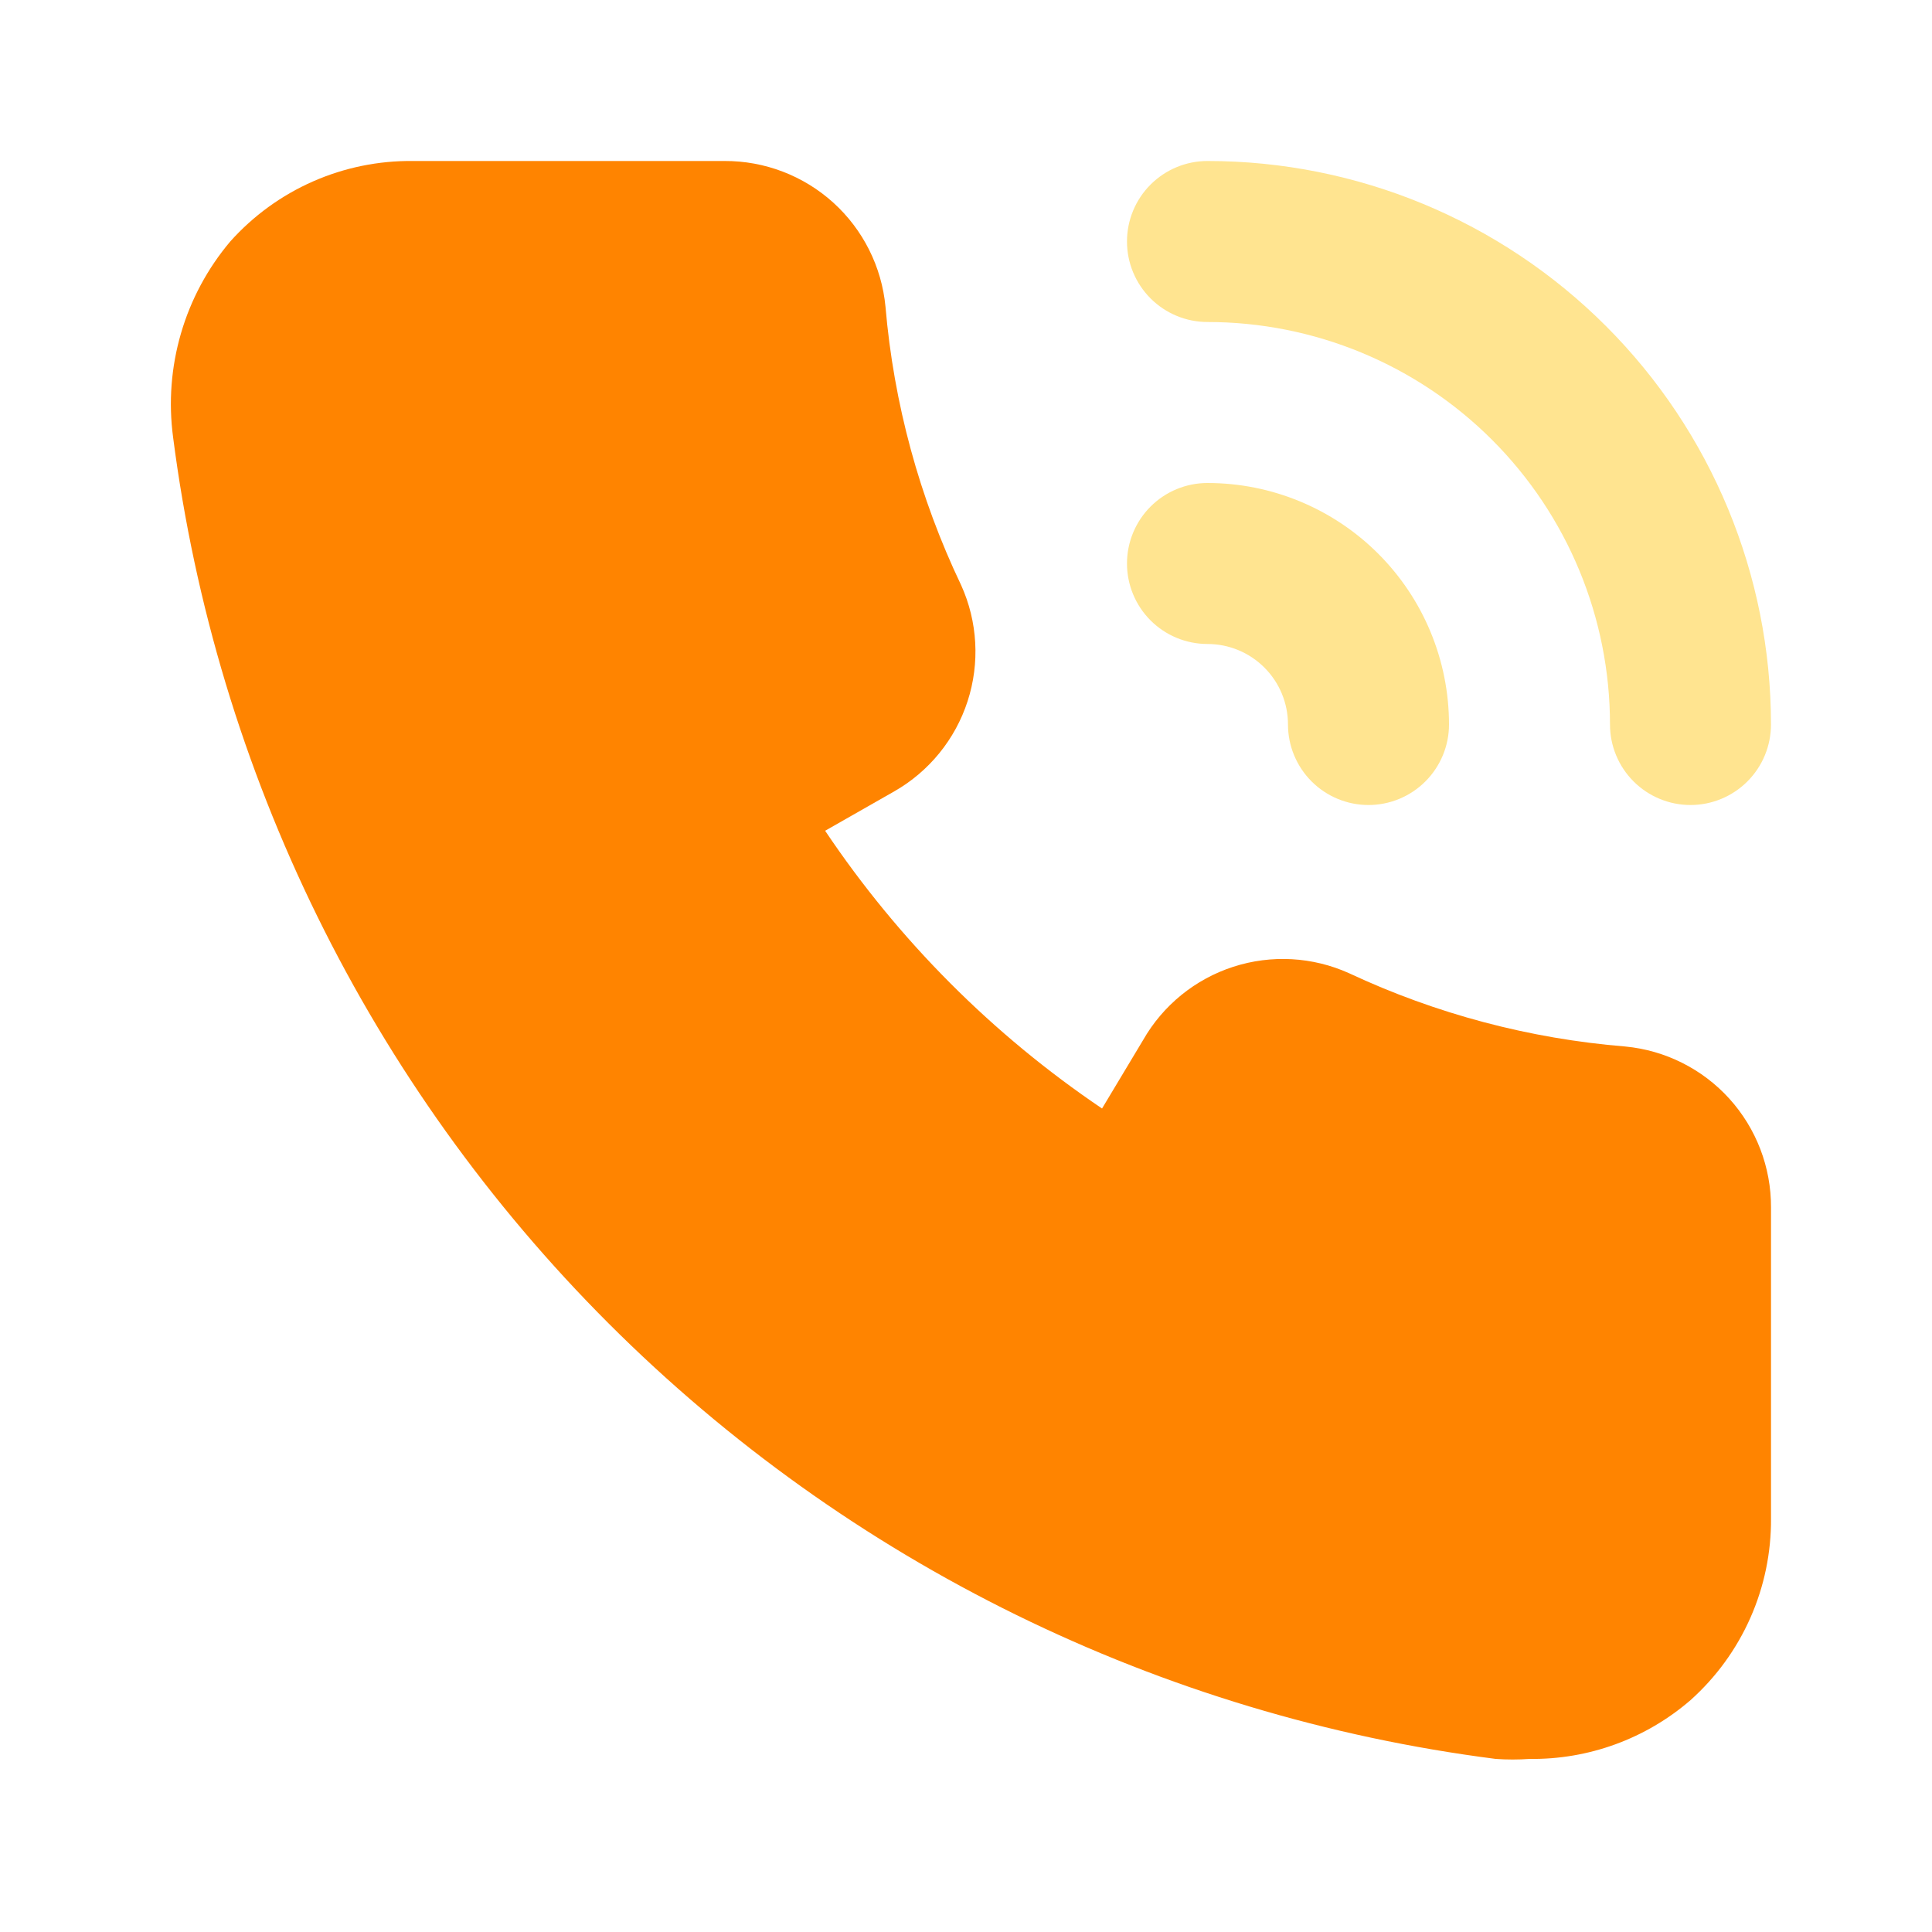 <svg width="70" height="70" viewBox="0 0 70 70" fill="none" xmlns="http://www.w3.org/2000/svg">
<path d="M61.25 29.167C60.476 29.167 59.734 28.859 59.187 28.312C58.64 27.765 58.333 27.023 58.333 26.25C58.333 22.382 56.797 18.673 54.062 15.938C51.327 13.203 47.617 11.667 43.75 11.667C42.976 11.667 42.234 11.359 41.687 10.812C41.14 10.265 40.833 9.523 40.833 8.75C40.833 7.976 41.14 7.234 41.687 6.688C42.234 6.141 42.976 5.833 43.75 5.833C49.164 5.833 54.358 7.984 58.186 11.813C62.015 15.642 64.166 20.835 64.166 26.25C64.166 27.023 63.859 27.765 63.312 28.312C62.765 28.859 62.023 29.167 61.25 29.167ZM52.5 26.25C52.5 23.929 51.578 21.704 49.937 20.063C48.296 18.422 46.07 17.5 43.75 17.5C42.976 17.5 42.234 17.807 41.687 18.354C41.14 18.901 40.833 19.643 40.833 20.417C40.833 21.19 41.14 21.932 41.687 22.479C42.234 23.026 42.976 23.333 43.75 23.333C44.523 23.333 45.265 23.64 45.812 24.188C46.359 24.735 46.666 25.476 46.666 26.25C46.666 27.023 46.974 27.765 47.521 28.312C48.068 28.859 48.809 29.167 49.583 29.167C50.357 29.167 51.098 28.859 51.645 28.312C52.192 27.765 52.5 27.023 52.5 26.25Z" fill="#FFE490"/>
<path d="M58.888 37.917C55.421 37.635 52.033 36.737 48.883 35.263C47.561 34.665 46.063 34.582 44.682 35.029C43.301 35.477 42.137 36.423 41.417 37.683L39.929 40.163C35.966 37.488 32.559 34.071 29.896 30.1L32.404 28.671C33.664 27.951 34.611 26.786 35.058 25.406C35.506 24.025 35.423 22.527 34.825 21.204C33.311 18.033 32.382 14.614 32.083 11.113C31.945 9.663 31.27 8.318 30.191 7.341C29.111 6.365 27.706 5.827 26.25 5.833H14.963C13.715 5.819 12.479 6.072 11.337 6.575C10.195 7.078 9.174 7.82 8.342 8.75C7.522 9.722 6.914 10.854 6.558 12.075C6.201 13.296 6.103 14.577 6.271 15.838C7.836 27.997 13.389 39.293 22.06 47.959C30.732 56.625 42.032 62.171 54.192 63.729C54.6 63.758 55.009 63.758 55.417 63.729C57.556 63.757 59.631 62.999 61.25 61.6C62.176 60.771 62.916 59.755 63.419 58.618C63.922 57.482 64.177 56.251 64.167 55.008V43.75C64.173 42.294 63.635 40.889 62.659 39.809C61.682 38.73 60.337 38.055 58.888 37.917Z" fill="#FF8400"/>
</svg>
